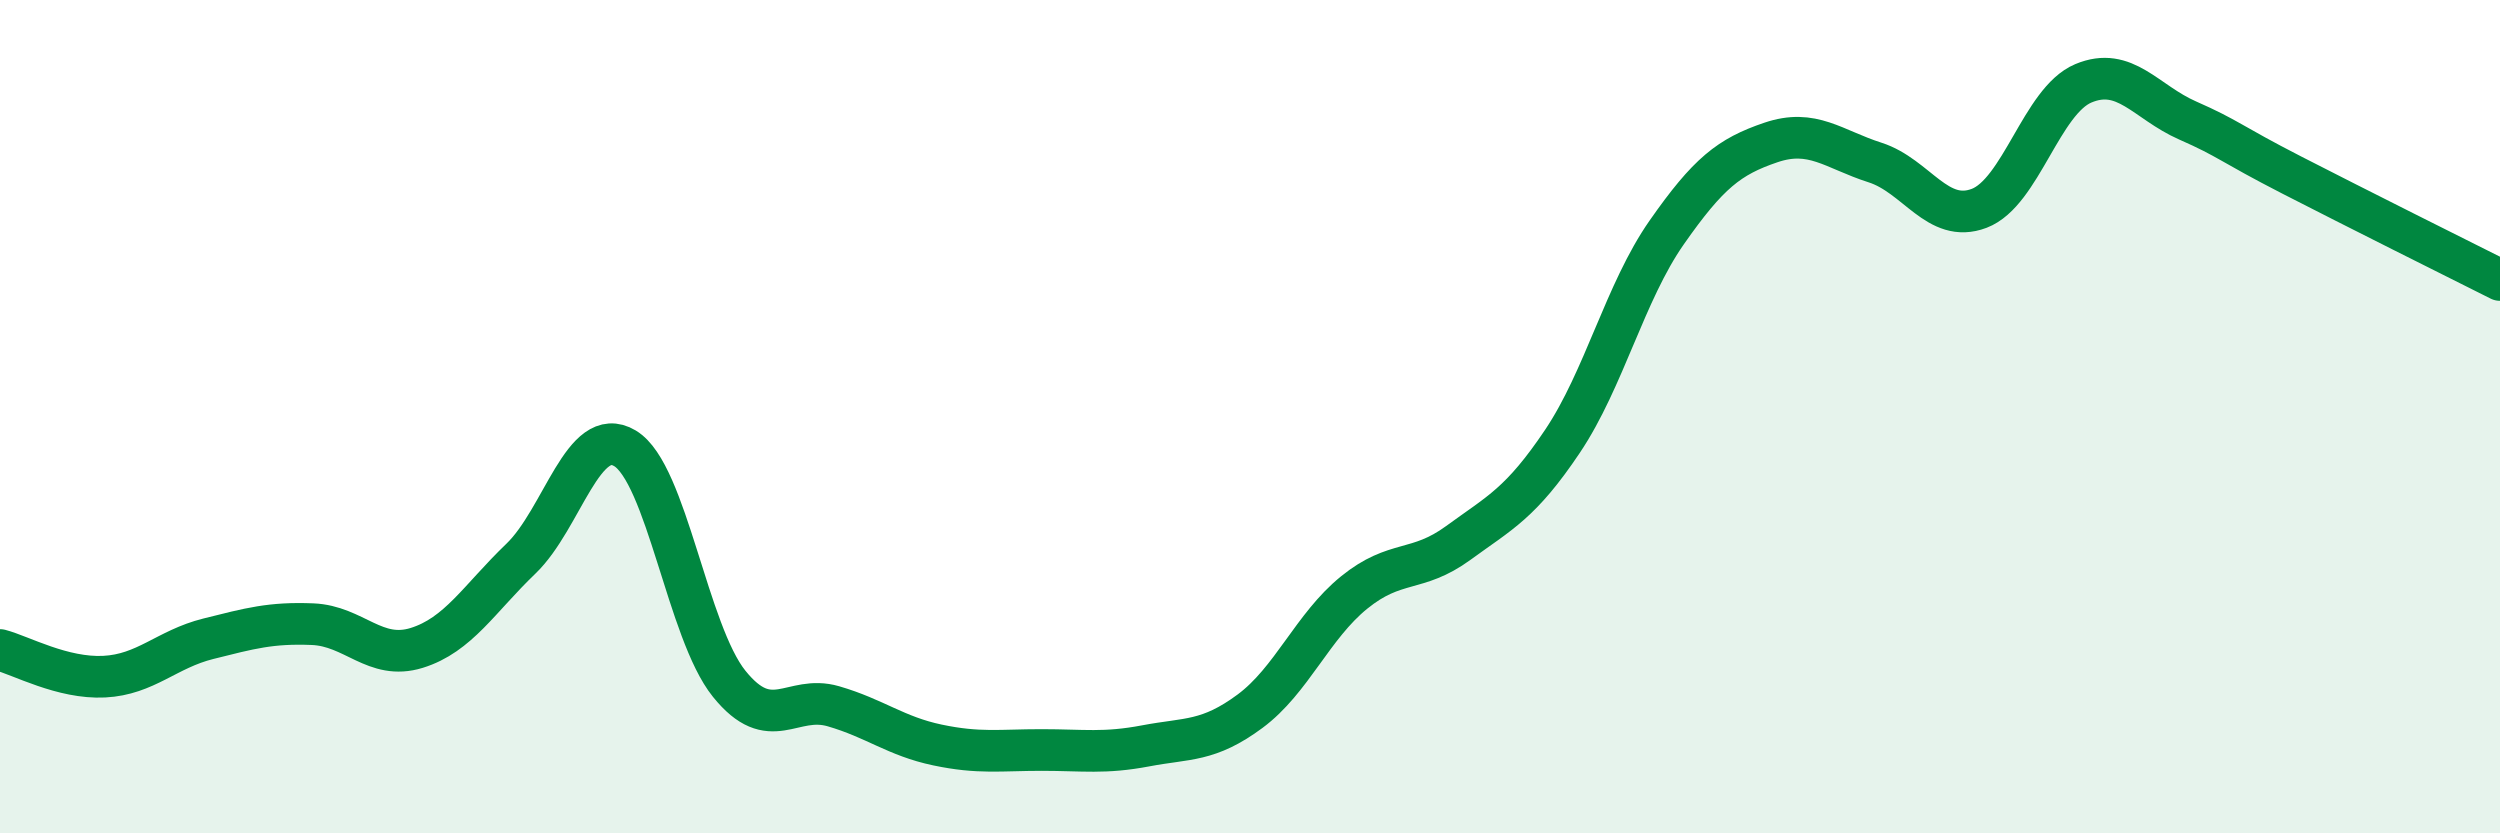 
    <svg width="60" height="20" viewBox="0 0 60 20" xmlns="http://www.w3.org/2000/svg">
      <path
        d="M 0,15.6 C 0.5,15.73 1.5,16.29 2.5,16.24 C 3.5,16.19 4,15.58 5,15.33 C 6,15.08 6.5,14.94 7.5,14.98 C 8.5,15.02 9,15.86 10,15.55 C 11,15.24 11.5,14.37 12.5,13.41 C 13.5,12.45 14,10.16 15,10.76 C 16,11.36 16.5,15.17 17.5,16.41 C 18.5,17.65 19,16.66 20,16.95 C 21,17.24 21.5,17.67 22.5,17.88 C 23.5,18.09 24,18 25,18 C 26,18 26.5,18.09 27.5,17.9 C 28.5,17.71 29,17.81 30,17.07 C 31,16.33 31.5,15.03 32.5,14.22 C 33.5,13.41 34,13.76 35,13.03 C 36,12.3 36.5,12.08 37.5,10.59 C 38.5,9.1 39,7.01 40,5.58 C 41,4.15 41.5,3.76 42.5,3.42 C 43.5,3.08 44,3.58 45,3.9 C 46,4.22 46.5,5.38 47.5,5 C 48.5,4.62 49,2.42 50,2 C 51,1.58 51.5,2.45 52.5,2.89 C 53.5,3.33 53.5,3.43 55,4.2 C 56.5,4.97 59,6.22 60,6.72L60 20L0 20Z"
        fill="#008740"
        opacity="0.1"
        stroke-linecap="round"
        stroke-linejoin="round"
      />
      <path
        d="M 0,15.6 C 0.5,15.73 1.5,16.29 2.5,16.24 C 3.5,16.19 4,15.58 5,15.33 C 6,15.08 6.5,14.94 7.5,14.98 C 8.5,15.02 9,15.86 10,15.55 C 11,15.24 11.5,14.37 12.5,13.41 C 13.5,12.45 14,10.16 15,10.76 C 16,11.36 16.5,15.17 17.5,16.41 C 18.5,17.65 19,16.66 20,16.95 C 21,17.24 21.5,17.67 22.5,17.88 C 23.5,18.09 24,18 25,18 C 26,18 26.5,18.09 27.5,17.9 C 28.5,17.71 29,17.81 30,17.07 C 31,16.33 31.5,15.03 32.5,14.22 C 33.5,13.41 34,13.76 35,13.03 C 36,12.3 36.5,12.08 37.5,10.59 C 38.5,9.1 39,7.01 40,5.58 C 41,4.15 41.5,3.76 42.5,3.42 C 43.5,3.08 44,3.58 45,3.9 C 46,4.22 46.5,5.38 47.5,5 C 48.5,4.62 49,2.42 50,2 C 51,1.58 51.5,2.45 52.5,2.89 C 53.5,3.33 53.5,3.43 55,4.2 C 56.5,4.97 59,6.22 60,6.72"
        stroke="#008740"
        stroke-width="1"
        fill="none"
        stroke-linecap="round"
        stroke-linejoin="round"
      />
    </svg>
  
